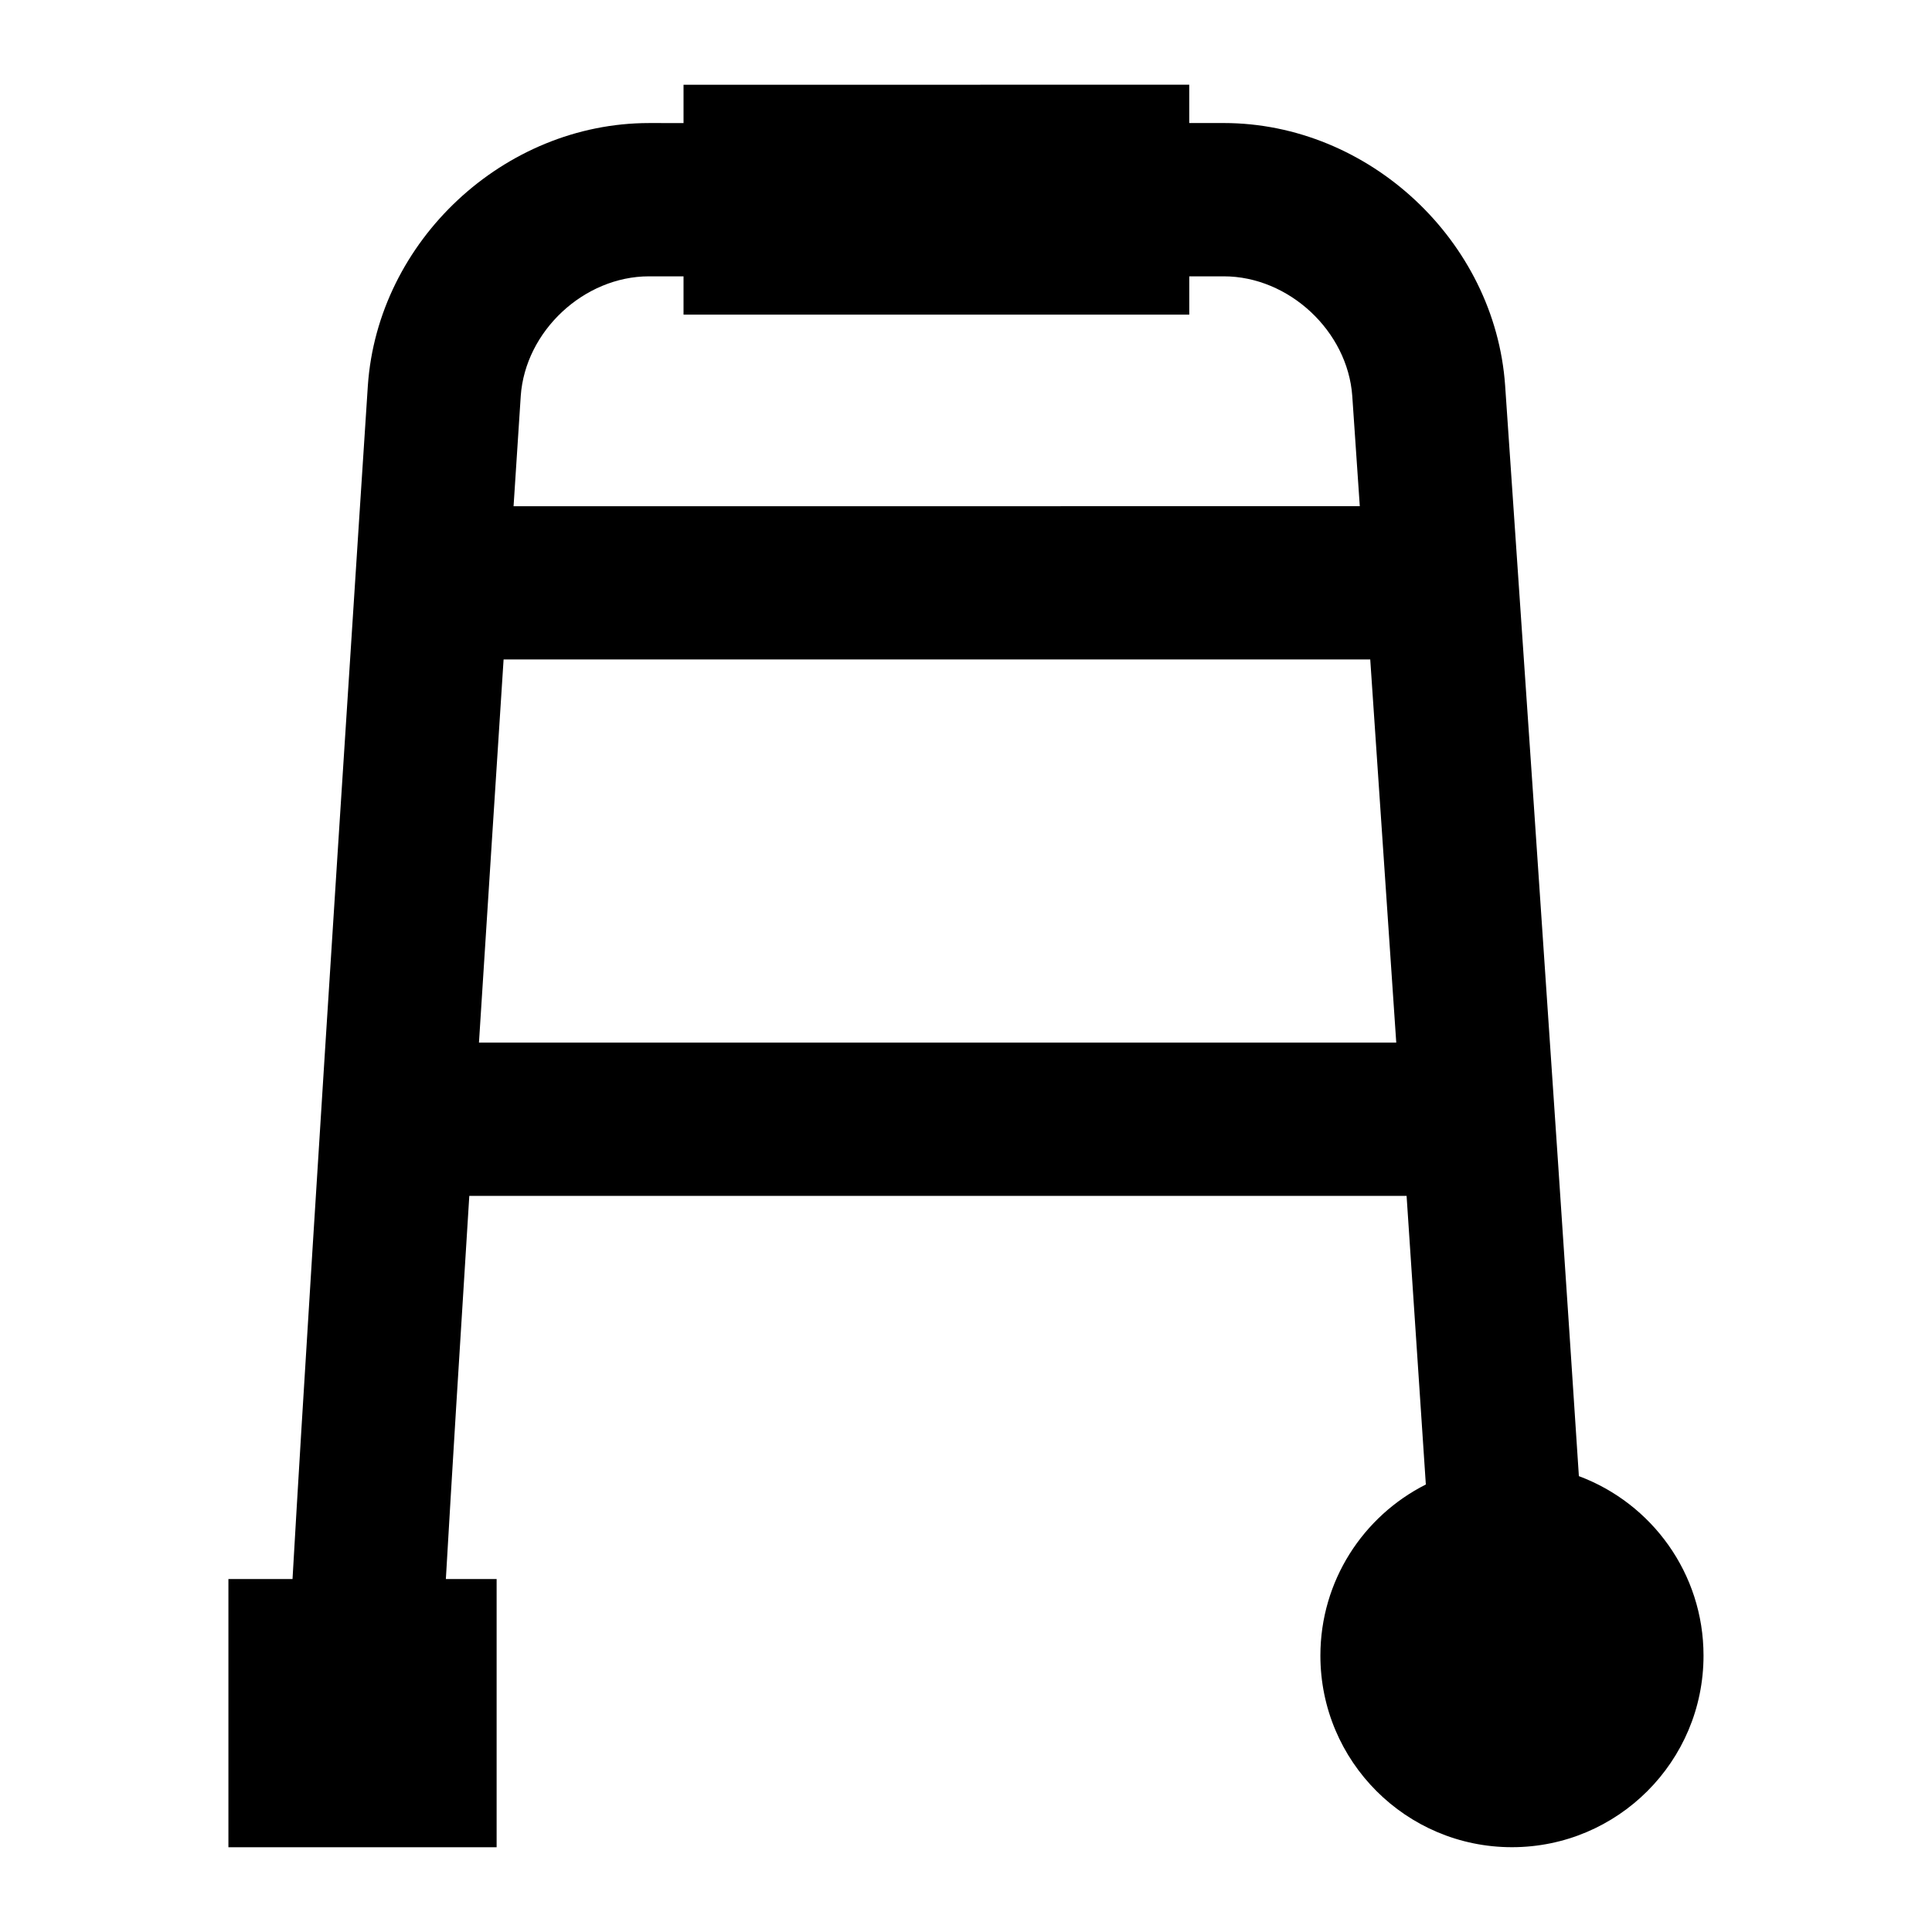 <?xml version="1.0" encoding="UTF-8"?>
<!-- Uploaded to: SVG Repo, www.svgrepo.com, Generator: SVG Repo Mixer Tools -->
<svg fill="#000000" width="800px" height="800px" version="1.1" viewBox="144 144 512 512" xmlns="http://www.w3.org/2000/svg">
 <path d="m562.42 535.19c-5.832-89.633-19.547-289.05-19.547-289.05-2.684-38.344-36.141-69.535-74.57-69.535h-9.141v-10.156l-134.02 0.008v10.156l-9.141-0.004c-38.445 0-71.871 31.203-74.516 69.566 0 0-14.793 226.12-19.965 316.28h-16.988v71.078h71.078v-71.078h-13.453c1.48-25.641 3.738-62.285 6.211-101.54h248.39c1.945 29.016 3.746 55.867 5.102 76.492-16.578 8.359-27.945 25.52-27.945 45.352 0 28.039 22.734 50.766 50.766 50.766s50.766-22.734 50.766-50.766c0.008-21.797-13.738-40.375-33.031-47.57zm-280.42-286.23c1.188-17.199 16.75-31.73 34-31.73h9.141v10.156h134.03v-10.156h9.141c17.254 0 32.852 14.539 34.055 31.754 0 0 0.754 11.082 1.992 29.164l-112.21 0.004h-112.05c1.18-18.145 1.902-29.191 1.902-29.191zm110.14 171.34h-121.21c2.297-36.102 4.613-71.996 6.527-101.54h229.67c2.031 29.805 4.481 65.883 6.894 101.54z"/>
</svg>
